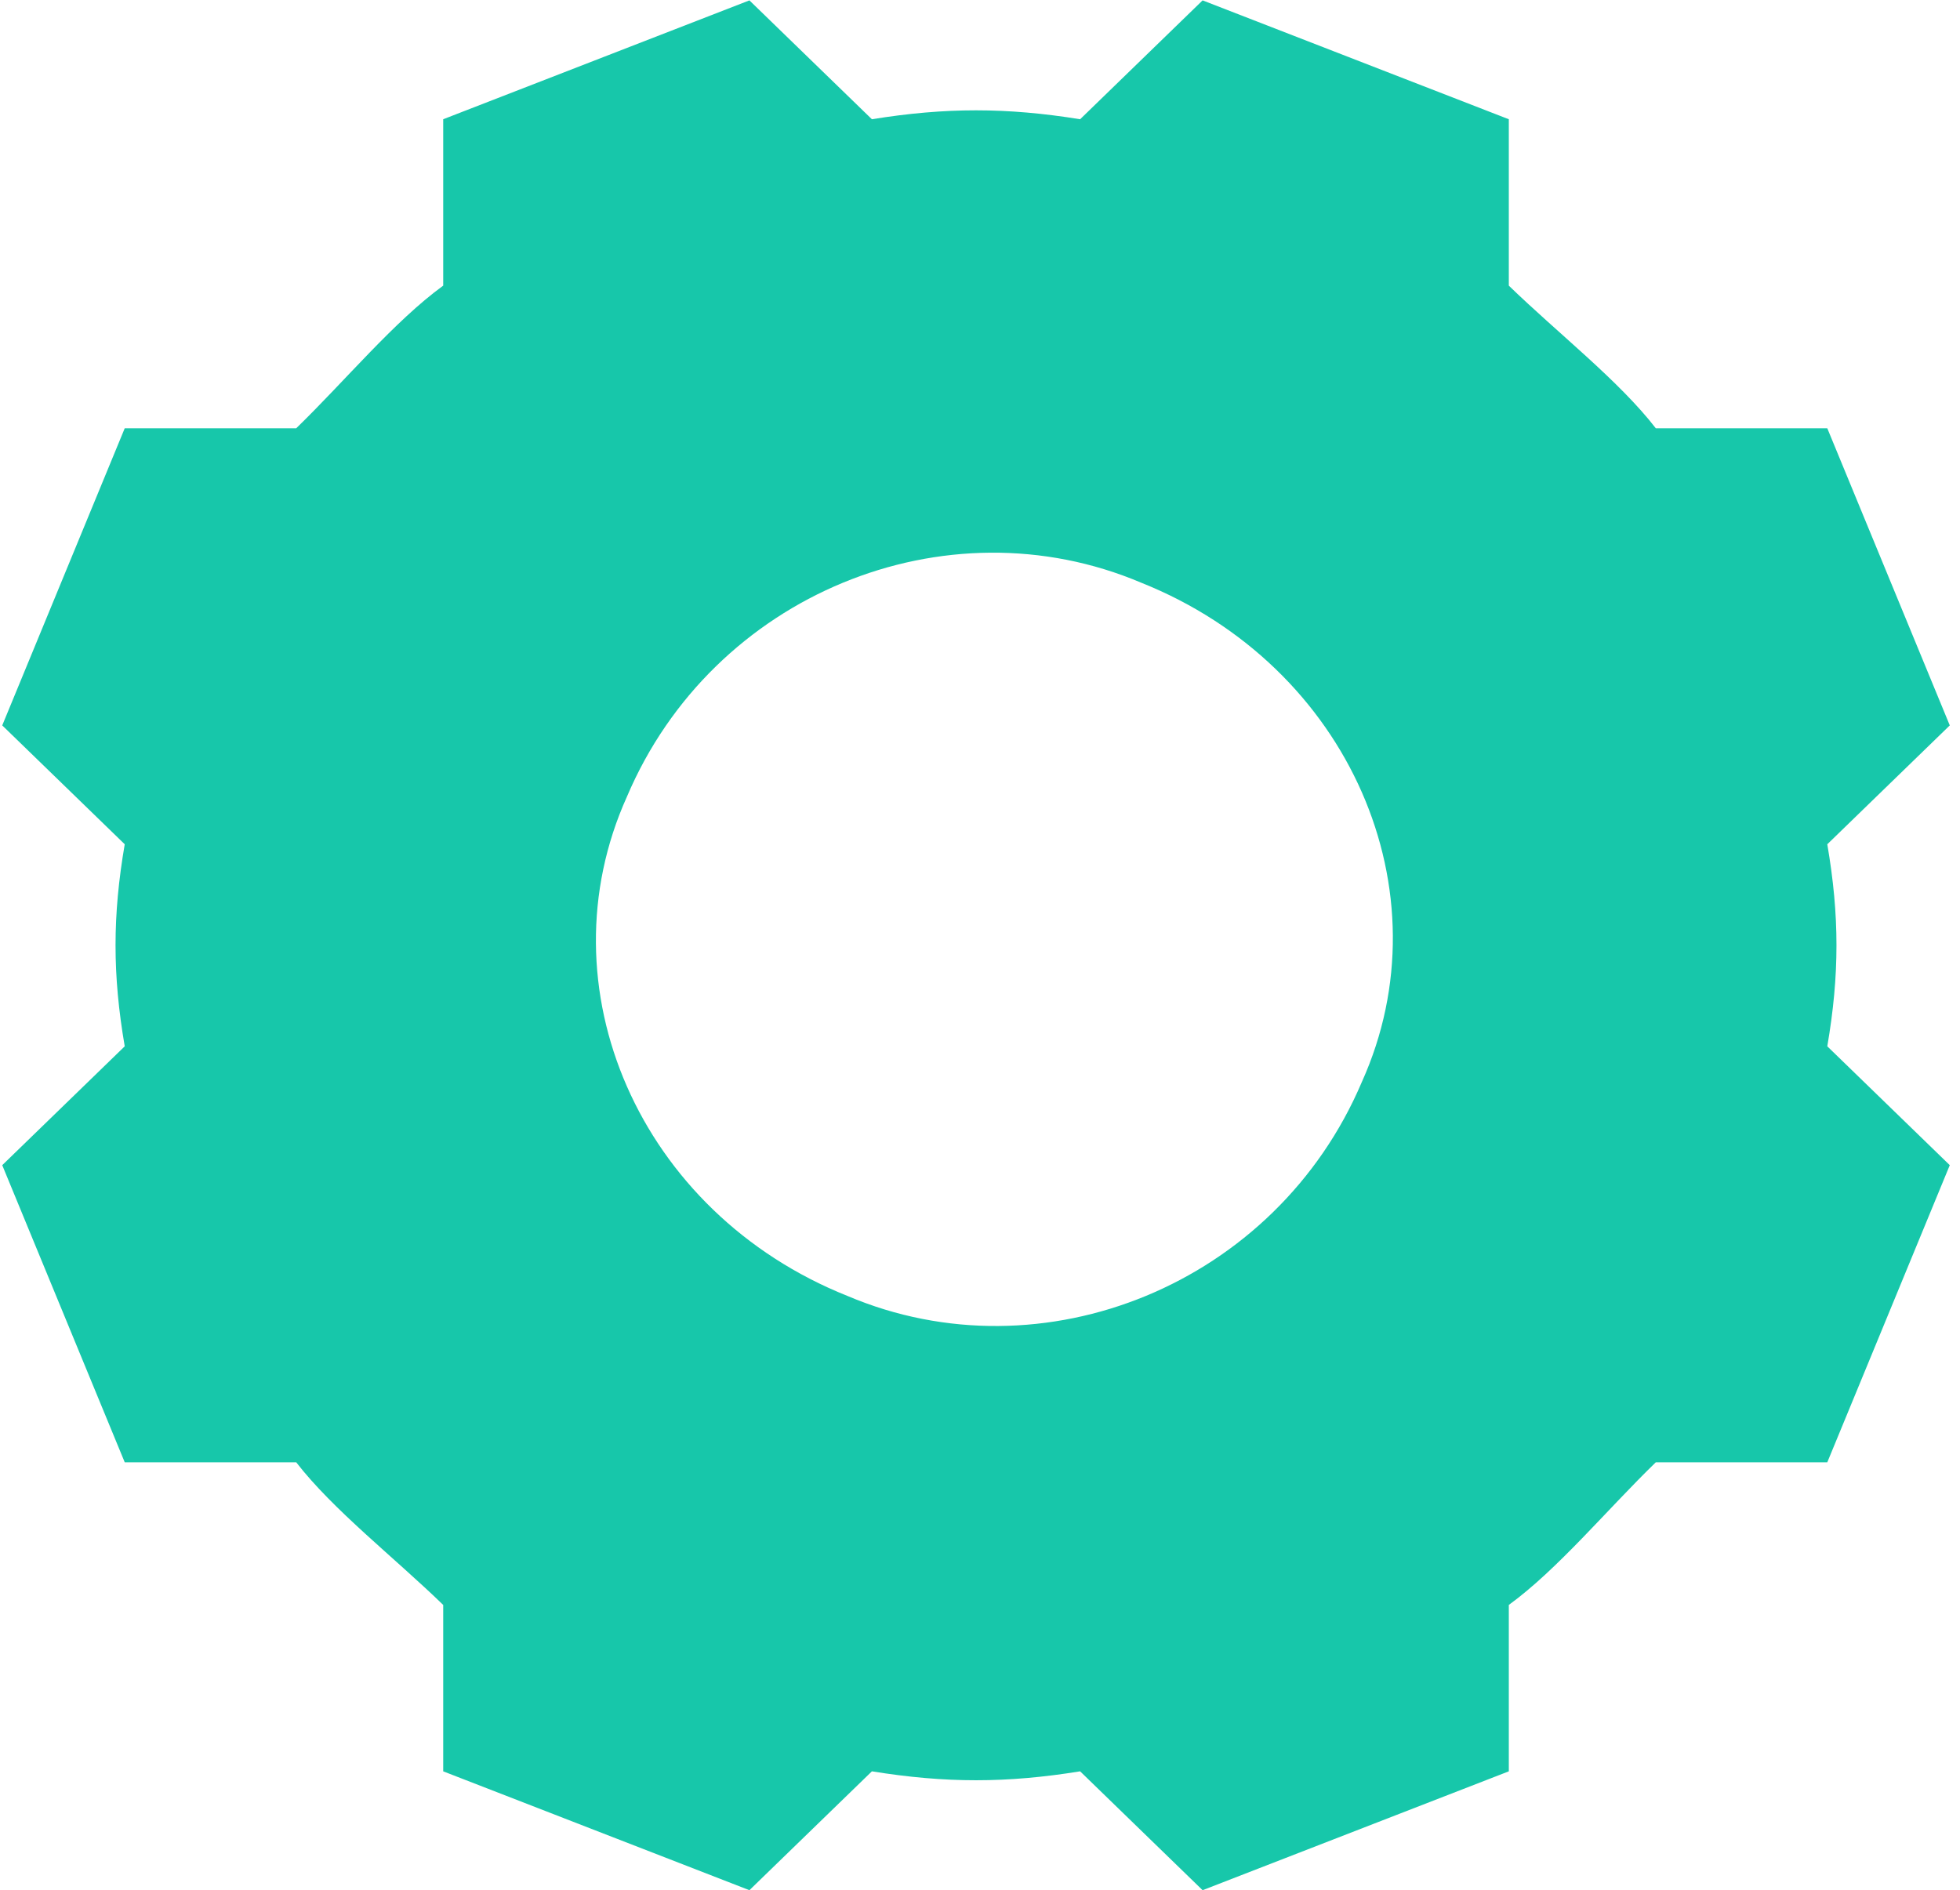 <?xml version="1.0" encoding="UTF-8"?> <svg xmlns="http://www.w3.org/2000/svg" width="169" height="163" viewBox="0 0 169 163" fill="none"> <path d="M157.557 90.228C158.613 84.079 158.613 78.954 157.557 72.805L168.119 62.555L157.557 36.932H142.771C139.602 32.832 134.322 28.732 130.097 24.632V10.283L103.694 0.033L93.133 10.283C86.796 9.258 81.515 9.258 75.179 10.283L64.618 0.033L38.215 10.283V24.632C33.99 27.707 29.766 32.832 25.541 36.932H10.755L0.193 62.555L10.755 72.805C9.698 78.954 9.698 84.079 10.755 90.228L0.193 100.478L10.755 126.101H25.541C28.71 130.201 33.99 134.301 38.215 138.401V152.75L64.618 163L75.179 152.75C81.515 153.776 86.796 153.776 93.133 152.75L103.694 163L130.097 152.75V138.401C134.322 135.326 138.546 130.201 142.771 126.101H157.557L168.119 100.478L157.557 90.228ZM73.067 111.753C55.112 104.578 46.664 85.104 54.056 68.704C61.449 51.281 81.515 43.081 98.414 50.255C116.368 57.43 124.817 76.904 117.424 93.304C110.031 110.727 89.964 118.927 73.067 111.753Z" fill="#17C7AA"></path> </svg> 